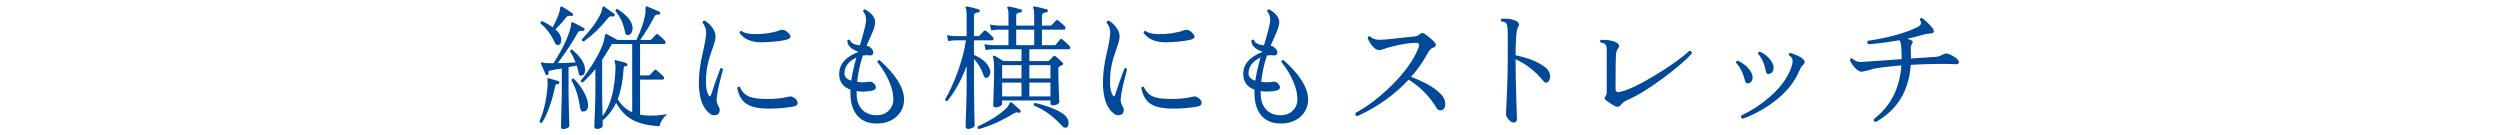 <?xml version="1.0" encoding="utf-8"?>
<!-- Generator: Adobe Illustrator 15.0.2, SVG Export Plug-In  -->
<!DOCTYPE svg PUBLIC "-//W3C//DTD SVG 1.1//EN" "http://www.w3.org/Graphics/SVG/1.1/DTD/svg11.dtd">
<svg version="1.1"
	 xmlns="http://www.w3.org/2000/svg" xmlns:xlink="http://www.w3.org/1999/xlink" xmlns:a="http://ns.adobe.com/AdobeSVGViewerExtensions/3.0/"
	 x="0px" y="0px" width="480px" height="26px" viewBox="0 0 480 26" overflow="visible" enable-background="new 0 0 480 26"
	 xml:space="preserve">
<defs>
</defs>
<g>
	<g>
		<path fill="#004898" d="M107.37,15.938c-0.035,0.14-0.121,0.208-0.26,0.208c-0.191,0-0.304,0.018-0.338,0.053
			c-0.087,0.052-0.156,0.19-0.208,0.416c-0.226,1.248-0.572,2.521-1.04,3.821c-0.485,1.404-0.979,2.444-1.482,3.12
			c-0.26,0.087-0.416,0-0.468-0.26c0.884-1.976,1.413-4.377,1.586-7.202c-0.052-0.312-0.069-0.658-0.052-1.04
			c0.035-0.052,0.121-0.061,0.26-0.025c0.451,0.139,1.066,0.32,1.846,0.546C107.37,15.626,107.422,15.747,107.37,15.938z
			 M109.996,2.912c-0.052,0.139-0.173,0.19-0.364,0.156c-0.434-0.087-0.737-0.009-0.91,0.233c-0.555,0.745-1.248,1.525-2.08,2.34
			c0.745,0.659,1.118,1.317,1.118,1.977c0,0.693-0.243,1.04-0.728,1.04c-0.208,0-0.399-0.199-0.572-0.599
			c-0.624-1.403-1.517-2.591-2.678-3.562c-0.035-0.26,0.078-0.407,0.338-0.442c0.797,0.399,1.465,0.789,2.002,1.17
			c0.607-1.126,1.04-2.114,1.3-2.964c0.017-0.294,0.086-0.624,0.208-0.988c0.069-0.052,0.165-0.052,0.286,0
			c0.589,0.33,1.248,0.755,1.976,1.274C110.013,2.635,110.048,2.756,109.996,2.912z M112.336,13.416
			c0,0.606-0.191,0.971-0.572,1.092c-0.364,0.121-0.585-0.039-0.663-0.48c-0.078-0.442-0.204-0.924-0.377-1.443
			c-0.503,0.104-1.023,0.208-1.56,0.312v5.097c0,0.711,0.026,1.911,0.078,3.601c0.052,1.69,0.078,2.544,0.078,2.562
			c0,0.155-0.126,0.299-0.377,0.429c-0.251,0.13-0.524,0.195-0.819,0.195c-0.278,0-0.416-0.14-0.416-0.416
			c0.104-3.589,0.156-5.694,0.156-6.318v-4.888c-0.763,0.087-1.586,0.233-2.47,0.441c-0.07,0.052-0.096,0.199-0.078,0.442
			c0.035,0.173-0.026,0.286-0.182,0.338c-0.173,0.069-0.295,0.035-0.364-0.104c-0.226-0.536-0.52-1.204-0.884-2.002
			c-0.052-0.121-0.043-0.208,0.026-0.26c0.052-0.052,0.173-0.052,0.364,0c0.277,0.069,0.485,0.104,0.624,0.104
			c0.347,0.018,0.806,0.025,1.378,0.025c1.75-2.756,2.851-5.069,3.302-6.941c0.017-0.174,0.043-0.434,0.078-0.78
			c0.017-0.052,0.043-0.095,0.078-0.13c0.052-0.052,0.139-0.052,0.26,0c0.659,0.312,1.361,0.676,2.106,1.092
			c0.138,0.087,0.173,0.208,0.104,0.364c-0.052,0.156-0.165,0.217-0.338,0.182c-0.451-0.086-0.763,0.035-0.936,0.364
			c-1.092,1.924-2.375,3.865-3.848,5.824c1.248-0.018,2.392-0.061,3.432-0.13c-0.312-0.815-0.667-1.517-1.066-2.106
			c0.035-0.277,0.173-0.39,0.416-0.338C111.512,10.929,112.336,12.22,112.336,13.416z M112.908,20.176
			c0,0.798-0.321,1.214-0.962,1.248c-0.312,0.018-0.511-0.295-0.598-0.936c-0.277-1.925-0.823-3.623-1.638-5.097
			c0.069-0.26,0.225-0.354,0.468-0.286c0.676,0.677,1.274,1.456,1.794,2.341C112.596,18.503,112.908,19.413,112.908,20.176z
			 M128.092,21.918c-0.797,0.693-1.283,1.465-1.456,2.313c-2.288-0.121-4.082-0.563-5.382-1.325
			c-1.162-0.677-2.149-1.733-2.964-3.173c-0.624,1.335-1.482,2.462-2.574,3.381v1.014c0,0.156-0.104,0.299-0.312,0.429
			s-0.459,0.195-0.754,0.195c-0.364,0-0.546-0.156-0.546-0.468c0,0.121,0.034-0.707,0.104-2.483c0.069-1.776,0.104-3.28,0.104-4.511
			v-4.03c-0.798,0.971-1.604,1.829-2.418,2.574c-0.278,0-0.408-0.121-0.39-0.364c0.901-1.057,1.785-2.313,2.652-3.77
			c0.988-1.646,1.603-2.999,1.846-4.057c0.034-0.329,0.104-0.692,0.208-1.092c0.069-0.052,0.156-0.052,0.26,0
			c0.901,0.451,1.569,0.815,2.002,1.092l0.026,0.026h3.692c0.936-1.959,1.517-3.692,1.742-5.2c-0.035-0.364-0.017-0.771,0.052-1.222
			c0.086-0.052,0.182-0.052,0.286,0c0.918,0.381,1.69,0.711,2.314,0.988c0.138,0.069,0.19,0.19,0.156,0.363
			c-0.035,0.174-0.139,0.243-0.312,0.208c-0.364-0.068-0.633,0.069-0.806,0.416c-0.797,1.561-1.699,3.042-2.704,4.446h1.898
			c0.121,0,0.216-0.043,0.286-0.13l0.806-0.858c0.139-0.173,0.303-0.182,0.494-0.025c0.398,0.329,0.806,0.701,1.222,1.117
			c0.104,0.122,0.156,0.243,0.156,0.364c0,0.208-0.095,0.312-0.286,0.312h-4.602v6.031h1.612c0.121,0,0.216-0.034,0.286-0.104
			c0.225-0.242,0.494-0.528,0.806-0.858c0.156-0.173,0.321-0.182,0.494-0.025c0.104,0.069,0.511,0.434,1.222,1.092
			c0.121,0.121,0.182,0.251,0.182,0.39c0,0.208-0.095,0.312-0.286,0.312h-4.316v6.733c0.624,0.122,1.309,0.183,2.054,0.183
			C125.864,22.204,126.913,22.108,128.092,21.918z M117.978,3.016c-0.07,0.156-0.191,0.208-0.364,0.156
			c-0.347-0.121-0.642-0.017-0.884,0.312c-1.387,1.751-2.938,3.242-4.654,4.473c-0.277-0.018-0.399-0.147-0.364-0.391
			c1.802-1.906,3.033-3.613,3.692-5.121c0.121-0.261,0.199-0.547,0.234-0.858c0.035-0.19,0.086-0.303,0.156-0.338
			c0.086-0.018,0.173,0,0.26,0.052c0.606,0.416,1.23,0.867,1.872,1.353C118.047,2.756,118.064,2.877,117.978,3.016z M121.384,21.554
			V8.45h-3.9c-0.399,0.693-1.023,1.707-1.872,3.042v5.746c0,1.3,0.026,2.981,0.078,5.044c1.542-1.941,2.375-5.079,2.496-9.412
			c0-0.277-0.07-0.667-0.208-1.17c0-0.139,0.095-0.183,0.286-0.13c0.433,0.104,0.867,0.208,1.3,0.312
			c0.658,0.174,0.962,0.373,0.91,0.598c-0.035,0.14-0.121,0.218-0.26,0.234c-0.191,0-0.295,0.009-0.312,0.026
			c-0.104,0.052-0.165,0.26-0.182,0.624c-0.139,2.219-0.511,4.107-1.118,5.668C119.278,20.193,120.205,21.034,121.384,21.554z
			 M121.462,5.46c0,0.312-0.083,0.603-0.247,0.871c-0.165,0.269-0.395,0.402-0.689,0.402c-0.26,0-0.434-0.19-0.52-0.571
			c-0.277-1.561-0.893-2.912-1.846-4.057c0-0.121,0.035-0.216,0.104-0.285s0.156-0.104,0.26-0.104
			C120.482,2.964,121.462,4.212,121.462,5.46z"/>
		<path fill="#004898" d="M138.812,13.338c-0.347,1.3-0.555,2.106-0.624,2.418c-0.312,1.248-0.512,2.357-0.598,3.328
			c-0.035,0.416,0.112,0.91,0.442,1.481c0.104,0.156,0.156,0.321,0.156,0.494c0,0.711-0.355,1.066-1.066,1.066
			c-0.295,0-0.555-0.087-0.78-0.26c-1.439-1.075-2.158-3.077-2.158-6.006c0-1.682,0.234-3.527,0.702-5.538
			c0.468-2.011,0.702-3.389,0.702-4.135c0-0.606-0.234-1.222-0.702-1.846c0-0.121,0.039-0.217,0.117-0.286
			c0.078-0.068,0.169-0.104,0.273-0.104c0.555,0.312,1.022,0.728,1.404,1.248c0.468,0.589,0.702,1.188,0.702,1.794
			c0,0.503-0.165,1.195-0.494,2.08c-0.451,1.265-0.737,2.157-0.858,2.678c-0.33,1.248-0.494,2.574-0.494,3.978
			c0,1.109,0.173,1.959,0.52,2.549c0.069,0.139,0.147,0.208,0.234,0.208c0.104,0,0.182-0.087,0.234-0.261
			c0.346-1.144,0.944-2.842,1.794-5.096C138.578,13.026,138.742,13.096,138.812,13.338z M152.384,20.436
			c-1.387,0.277-2.99,0.416-4.81,0.416c-2.028,0-3.501-0.347-4.42-1.04c-0.815-0.606-1.352-1.594-1.612-2.964
			c0.138-0.225,0.312-0.269,0.52-0.13c0.416,0.919,1.04,1.543,1.872,1.872c0.728,0.277,1.907,0.416,3.536,0.416
			c1.421,0,2.791-0.156,4.108-0.468c0.208-0.052,0.433-0.018,0.676,0.104c0.589,0.312,0.884,0.677,0.884,1.092
			C153.138,20.115,152.886,20.35,152.384,20.436z M151.318,6.292c0.312,0.312,0.468,0.563,0.468,0.754
			c0,0.277-0.355,0.494-1.066,0.65c-1.109,0.225-2.522,0.363-4.238,0.416c-2.08,0.069-3.58-0.529-4.498-1.794
			c0.017-0.261,0.156-0.382,0.416-0.364c0.468,0.398,1.326,0.598,2.574,0.598c1.854,0,3.458-0.251,4.81-0.754
			c0.139-0.052,0.277-0.078,0.416-0.078C150.598,5.72,150.971,5.911,151.318,6.292z"/>
		<path fill="#004898" d="M173.576,19.084c0,1.335-0.485,2.439-1.456,3.314c-0.971,0.876-2.245,1.313-3.822,1.313
			c-1.491,0-2.669-0.451-3.536-1.352c-0.988-1.023-1.482-2.522-1.482-4.498c0-0.208,0-0.425,0-0.65
			c-1.439-0.521-2.158-1.525-2.158-3.016c0-1.838,1.196-3.233,3.588-4.187l0.052-0.104c-1.387-0.485-2.08-1.188-2.08-2.106
			c0.139-0.208,0.312-0.242,0.52-0.104c0.139,0.555,0.771,0.893,1.898,1.014c0.797-2.617,1.196-4.247,1.196-4.888
			c0-0.642-0.191-1.188-0.572-1.639c0-0.276,0.13-0.398,0.39-0.363c1.282,0.711,1.924,1.543,1.924,2.495
			c0,0.399-0.165,1.006-0.494,1.82c-0.399,0.884-0.789,1.769-1.17,2.652c0.277,0.018,0.563,0.165,0.858,0.441
			c0.294,0.278,0.442,0.556,0.442,0.832c0,0.451-0.269,0.642-0.806,0.572c-0.364-0.052-0.763-0.043-1.196,0.026
			c-0.572,1.698-0.936,3.389-1.092,5.069c0.814,0.104,1.551,0.096,2.21-0.025c0.364-0.069,0.685,0.025,0.962,0.286
			c0.277,0.26,0.416,0.511,0.416,0.754c0,0.381-0.338,0.624-1.014,0.728c-0.971,0.139-1.864,0.147-2.678,0.026v0.364
			c-0.018,1.438,0.373,2.539,1.17,3.302c0.676,0.642,1.577,0.962,2.704,0.962c0.918,0,1.677-0.29,2.275-0.871
			c0.598-0.58,0.897-1.304,0.897-2.171c0-1.3-0.407-2.747-1.222-4.342c-0.538-1.04-1.153-1.984-1.846-2.834
			c0.017-0.261,0.156-0.382,0.416-0.364C172.007,14.352,173.576,16.865,173.576,19.084z M164.424,11.05
			c-1.525,0.729-2.288,1.751-2.288,3.068c0,0.624,0.433,1.083,1.3,1.378C163.626,14.23,163.956,12.749,164.424,11.05z"/>
		<path fill="#004898" d="M190.588,7.072c0.121,0.104,0.182,0.225,0.182,0.363c0,0.208-0.104,0.312-0.312,0.312H187v2.808
			c1.438,0.607,2.409,1.404,2.912,2.393c0.156,0.312,0.234,0.615,0.234,0.909c0,0.243-0.074,0.486-0.221,0.729
			c-0.147,0.243-0.342,0.364-0.585,0.364c-0.208,0-0.373-0.165-0.494-0.494c-0.399-1.196-1.014-2.245-1.846-3.146v4.836
			c0,1.335,0.021,3.021,0.065,5.058c0.043,2.036,0.065,3.003,0.065,2.898c0,0.139-0.13,0.282-0.39,0.43
			c-0.26,0.146-0.529,0.221-0.806,0.221c-0.364,0-0.546-0.139-0.546-0.416c0,0.121,0.034-0.919,0.104-3.12
			c0.069-2.201,0.104-3.891,0.104-5.07v-3.458c-1.058,2.757-2.297,4.992-3.718,6.708c-0.26,0.053-0.399-0.052-0.416-0.312
			c0.814-1.387,1.586-3.051,2.314-4.992c0.832-2.253,1.395-4.368,1.69-6.344h-2.028c-0.226,0-0.693,0.043-1.404,0.13l-0.208-1.145
			c0.537,0.14,1.066,0.208,1.586,0.208h2.184V2.808c0-0.624-0.061-1.031-0.182-1.222c-0.069-0.104-0.069-0.19,0-0.26
			c0.052-0.069,0.139-0.096,0.26-0.078c0.624,0.104,1.369,0.286,2.236,0.546c0.156,0.035,0.225,0.139,0.208,0.312
			c-0.018,0.174-0.113,0.261-0.286,0.261C187.277,2.418,187,2.617,187,2.964v3.978h0.806c0.104,0,0.19-0.034,0.26-0.104l0.806-0.858
			c0.139-0.155,0.303-0.164,0.494-0.025C189.608,6.127,190.016,6.5,190.588,7.072z M195.918,21.528
			c-0.104,0.139-0.234,0.173-0.39,0.104c-0.243-0.121-0.555-0.061-0.936,0.182c-2.253,1.369-4.472,2.357-6.656,2.965
			c-0.243-0.122-0.304-0.295-0.182-0.521c2.305-1.04,4.125-2.201,5.46-3.484c0.243-0.225,0.425-0.484,0.546-0.779
			c0.121-0.226,0.199-0.347,0.234-0.364c0.086-0.034,0.173-0.017,0.26,0.052c0.555,0.468,1.101,0.954,1.638,1.456
			C195.996,21.26,196.004,21.39,195.918,21.528z M205.304,8.788c0.121,0.121,0.182,0.243,0.182,0.364
			c0,0.208-0.104,0.312-0.312,0.312h-7.54v2.262h3.562c0.104,0,0.191-0.034,0.26-0.104c0.208-0.208,0.459-0.468,0.754-0.78
			c0.156-0.156,0.329-0.156,0.52,0c0.329,0.295,0.754,0.685,1.274,1.17c0.225,0.208,0.19,0.373-0.104,0.494
			c-0.104,0.069-0.247,0.147-0.429,0.234c-0.182,0.087-0.273,0.233-0.273,0.441c0,1.075,0.03,2.448,0.091,4.121
			c0.061,1.673,0.091,2.431,0.091,2.275c0,0.155-0.117,0.304-0.351,0.441c-0.234,0.14-0.516,0.208-0.845,0.208
			c-0.33,0-0.494-0.13-0.494-0.39v-0.546h-9.282v0.649c0,0.156-0.126,0.309-0.377,0.455c-0.252,0.147-0.516,0.222-0.793,0.222
			c-0.364,0-0.546-0.13-0.546-0.391c0,0.069,0.03-0.767,0.091-2.509c0.061-1.742,0.091-3.072,0.091-3.991
			c0-1.524-0.069-2.426-0.208-2.704c-0.052-0.104-0.039-0.194,0.039-0.272s0.169-0.091,0.273-0.039
			c0.398,0.243,0.962,0.581,1.69,1.014h3.458V9.464h-5.512c-0.225,0-0.685,0.044-1.378,0.13l-0.234-1.118
			c0.537,0.122,1.066,0.191,1.586,0.208h3.042V5.694h-1.95c-0.226,0-0.685,0.043-1.378,0.13l-0.234-1.118
			c0.537,0.121,1.075,0.19,1.612,0.208h1.95V2.808c0-0.624-0.069-1.031-0.208-1.222c-0.052-0.104-0.052-0.19,0-0.26
			c0.069-0.069,0.156-0.096,0.26-0.078c0.537,0.087,1.309,0.269,2.314,0.546c0.156,0.035,0.225,0.139,0.208,0.312
			c0,0.174-0.087,0.261-0.26,0.261c-0.555,0.052-0.832,0.251-0.832,0.598v1.95h3.458V2.808c0-0.624-0.061-1.031-0.182-1.222
			c-0.07-0.104-0.07-0.19,0-0.26c0.052-0.069,0.138-0.096,0.26-0.078c0.537,0.087,1.309,0.269,2.314,0.546
			c0.156,0.035,0.225,0.139,0.208,0.312c-0.018,0.174-0.113,0.261-0.286,0.261c-0.555,0.052-0.832,0.251-0.832,0.598v1.95h1.612
			c0.121,0,0.216-0.035,0.286-0.104l0.754-0.832c0.139-0.173,0.303-0.182,0.494-0.025c0.381,0.295,0.788,0.649,1.222,1.065
			c0.104,0.122,0.156,0.243,0.156,0.364c0,0.208-0.096,0.312-0.286,0.312h-4.238v2.989h2.392c0.121,0,0.208-0.034,0.26-0.104
			c0.208-0.26,0.477-0.581,0.806-0.962c0.139-0.174,0.303-0.183,0.494-0.026C204.455,7.938,204.888,8.337,205.304,8.788z
			 M196.126,15.054v-2.548h-3.718v2.548H196.126z M196.126,18.512V15.86h-3.718v2.651H196.126z M198.57,8.684V5.694h-3.458v2.989
			H198.57z M201.69,12.506h-4.056v2.548h4.056V12.506z M201.69,18.512V15.86h-4.056v2.651H201.69z M204.524,24.518
			c-0.226,0-0.451-0.139-0.676-0.416c-1.629-1.785-3.397-3.059-5.304-3.821c-0.122-0.243-0.069-0.416,0.156-0.521
			c1.213,0.26,2.383,0.624,3.51,1.092c1.126,0.469,1.902,0.923,2.327,1.365c0.424,0.442,0.637,0.914,0.637,1.417
			C205.174,24.223,204.957,24.518,204.524,24.518z"/>
		<path fill="#004898" d="M216.391,13.338c-0.347,1.3-0.555,2.106-0.624,2.418c-0.312,1.248-0.512,2.357-0.598,3.328
			c-0.035,0.416,0.112,0.91,0.442,1.481c0.104,0.156,0.156,0.321,0.156,0.494c0,0.711-0.355,1.066-1.066,1.066
			c-0.295,0-0.555-0.087-0.78-0.26c-1.439-1.075-2.158-3.077-2.158-6.006c0-1.682,0.234-3.527,0.702-5.538
			c0.468-2.011,0.702-3.389,0.702-4.135c0-0.606-0.234-1.222-0.702-1.846c0-0.121,0.039-0.217,0.117-0.286
			c0.078-0.068,0.169-0.104,0.273-0.104c0.555,0.312,1.022,0.728,1.404,1.248c0.468,0.589,0.702,1.188,0.702,1.794
			c0,0.503-0.165,1.195-0.494,2.08c-0.451,1.265-0.737,2.157-0.858,2.678c-0.33,1.248-0.494,2.574-0.494,3.978
			c0,1.109,0.173,1.959,0.52,2.549c0.069,0.139,0.147,0.208,0.234,0.208c0.104,0,0.182-0.087,0.234-0.261
			c0.346-1.144,0.944-2.842,1.794-5.096C216.156,13.026,216.321,13.096,216.391,13.338z M229.962,20.436
			c-1.387,0.277-2.99,0.416-4.81,0.416c-2.028,0-3.501-0.347-4.42-1.04c-0.815-0.606-1.352-1.594-1.612-2.964
			c0.138-0.225,0.312-0.269,0.52-0.13c0.416,0.919,1.04,1.543,1.872,1.872c0.728,0.277,1.907,0.416,3.536,0.416
			c1.421,0,2.791-0.156,4.108-0.468c0.208-0.052,0.433-0.018,0.676,0.104c0.589,0.312,0.884,0.677,0.884,1.092
			C230.716,20.115,230.465,20.35,229.962,20.436z M228.896,6.292c0.312,0.312,0.468,0.563,0.468,0.754
			c0,0.277-0.355,0.494-1.066,0.65c-1.109,0.225-2.522,0.363-4.238,0.416c-2.08,0.069-3.58-0.529-4.498-1.794
			c0.017-0.261,0.156-0.382,0.416-0.364c0.468,0.398,1.326,0.598,2.574,0.598c1.854,0,3.458-0.251,4.81-0.754
			c0.139-0.052,0.277-0.078,0.416-0.078C228.177,5.72,228.549,5.911,228.896,6.292z"/>
		<path fill="#004898" d="M251.155,19.084c0,1.335-0.485,2.439-1.456,3.314c-0.971,0.876-2.245,1.313-3.822,1.313
			c-1.49,0-2.67-0.451-3.535-1.352c-0.988-1.023-1.482-2.522-1.482-4.498c0-0.208,0-0.425,0-0.65
			c-1.439-0.521-2.158-1.525-2.158-3.016c0-1.838,1.196-3.233,3.588-4.187l0.053-0.104c-1.388-0.485-2.08-1.188-2.08-2.106
			c0.139-0.208,0.312-0.242,0.52-0.104c0.139,0.555,0.771,0.893,1.898,1.014c0.797-2.617,1.195-4.247,1.195-4.888
			c0-0.642-0.191-1.188-0.572-1.639c0-0.276,0.131-0.398,0.391-0.363c1.282,0.711,1.924,1.543,1.924,2.495
			c0,0.399-0.165,1.006-0.494,1.82c-0.398,0.884-0.789,1.769-1.17,2.652c0.277,0.018,0.562,0.165,0.857,0.441
			c0.295,0.278,0.442,0.556,0.442,0.832c0,0.451-0.269,0.642-0.806,0.572c-0.364-0.052-0.764-0.043-1.196,0.026
			c-0.571,1.698-0.937,3.389-1.092,5.069c0.814,0.104,1.552,0.096,2.21-0.025c0.364-0.069,0.685,0.025,0.962,0.286
			c0.277,0.26,0.416,0.511,0.416,0.754c0,0.381-0.338,0.624-1.014,0.728c-0.972,0.139-1.864,0.147-2.679,0.026v0.364
			c-0.018,1.438,0.373,2.539,1.17,3.302c0.677,0.642,1.578,0.962,2.705,0.962c0.918,0,1.676-0.29,2.274-0.871
			c0.599-0.58,0.897-1.304,0.897-2.171c0-1.3-0.408-2.747-1.223-4.342c-0.537-1.04-1.152-1.984-1.846-2.834
			c0.018-0.261,0.156-0.382,0.416-0.364C249.586,14.352,251.155,16.865,251.155,19.084z M242.003,11.05
			c-1.525,0.729-2.288,1.751-2.288,3.068c0,0.624,0.433,1.083,1.3,1.378C241.205,14.23,241.535,12.749,242.003,11.05z"/>
		<path fill="#004898" d="M276.988,18.486c0.33,0.433,0.494,0.901,0.494,1.403c0,0.867-0.32,1.3-0.962,1.3
			c-0.295,0-0.537-0.164-0.728-0.493c-1.301-2.185-3.077-3.987-5.33-5.408c-2.722,2.93-6.016,5.27-9.881,7.02
			c-0.328-0.121-0.433-0.329-0.312-0.624c2.392-1.316,4.706-3.085,6.942-5.304c2.496-2.461,4.203-4.845,5.122-7.15
			c0.104-0.26,0.155-0.468,0.155-0.624c0-0.26-0.233-0.39-0.701-0.39c-1.145,0-2.8,0.277-4.967,0.832
			c-0.173,0.035-0.545,0.156-1.117,0.364c-0.382,0.139-0.693,0.208-0.937,0.208c-0.416,0-0.866-0.295-1.353-0.884
			c-0.398-0.503-0.676-0.997-0.831-1.482c0.069-0.26,0.225-0.347,0.468-0.26c0.434,0.434,1.049,0.649,1.846,0.649
			c0.277,0,0.625-0.017,1.041-0.052c1.264-0.139,3.094-0.329,5.485-0.572c0.468-0.034,0.819-0.155,1.053-0.363
			c0.234-0.208,0.438-0.312,0.611-0.312c0.138,0,0.294,0.052,0.468,0.156c0.797,0.572,1.438,1.127,1.924,1.664
			c0.139,0.156,0.209,0.312,0.209,0.468c0,0.243-0.183,0.416-0.547,0.521c-0.363,0.104-0.729,0.503-1.092,1.195
			c-0.85,1.543-1.89,3.017-3.12,4.42C273.912,15.877,275.932,17.117,276.988,18.486z"/>
		<path fill="#004898" d="M296.845,15.86c-0.19,0-0.364-0.104-0.521-0.312c-1.49-1.837-3.268-3.232-5.33-4.186v0.285
			c0,1.89,0.043,4.261,0.131,7.111c0.086,2.852,0.13,4.199,0.13,4.043c0,0.485-0.226,0.729-0.677,0.729
			c-0.26,0-0.562-0.191-0.91-0.572c-0.346-0.381-0.52-0.763-0.52-1.145c0,0.087,0.057-1.117,0.17-3.613
			c0.111-2.496,0.168-4.681,0.168-6.553c0-3.345,0-5.199,0-5.563c-0.035-0.937-0.143-1.49-0.324-1.664
			c-0.183-0.173-0.49-0.277-0.924-0.312c-0.139-0.208-0.104-0.381,0.104-0.52c1.179-0.069,2.114,0.087,2.808,0.468
			c0.329,0.174,0.494,0.407,0.494,0.702c0,0.139-0.043,0.269-0.13,0.39c-0.347,0.364-0.521,2.185-0.521,5.46
			c2.722,0.59,4.689,1.422,5.902,2.496c0.485,0.451,0.729,0.979,0.729,1.586c0,0.278-0.061,0.529-0.182,0.755
			C297.287,15.722,297.088,15.86,296.845,15.86z"/>
		<path fill="#004898" d="M324.847,10.27c-1.127,1.248-2.946,2.809-5.46,4.681c-2.756,2.045-5.079,3.467-6.969,4.264
			c-0.484,0.208-0.893,0.52-1.221,0.936c-0.191,0.243-0.399,0.364-0.625,0.364c-0.19,0-0.416-0.078-0.676-0.233
			c-0.572-0.329-1.074-0.667-1.508-1.015c-0.33-0.242-0.381-0.494-0.156-0.754c0.174-0.208,0.26-0.494,0.26-0.857V9.594
			c0-0.52-0.086-0.875-0.26-1.065c-0.174-0.191-0.485-0.312-0.936-0.364c-0.139-0.226-0.104-0.398,0.104-0.521
			c1.266-0.034,2.244,0.14,2.938,0.521c0.347,0.173,0.521,0.407,0.521,0.702c0,0.139-0.053,0.269-0.156,0.39
			c-0.243,0.277-0.391,0.706-0.442,1.287s-0.078,2.778-0.078,6.591c0,0.364,0.183,0.546,0.546,0.546
			c0.104,0,0.217-0.017,0.338-0.052c1.561-0.329,3.865-1.43,6.916-3.302c2.843-1.733,4.967-3.259,6.37-4.576
			C324.699,9.768,324.863,9.94,324.847,10.27z"/>
		<path fill="#004898" d="M336.35,14.144c0.104,0.226,0.156,0.46,0.156,0.702c0,0.572-0.227,0.945-0.676,1.118
			c-0.399,0.156-0.66,0.009-0.781-0.442c-0.363-1.473-0.944-2.634-1.741-3.483c0-0.104,0.034-0.195,0.104-0.273
			s0.156-0.117,0.261-0.117C335.006,12.307,335.898,13.139,336.35,14.144z M346.178,11.323c0.207,0.199,0.312,0.395,0.312,0.585
			c0,0.226-0.13,0.441-0.39,0.649c-0.191,0.14-0.486,0.659-0.885,1.561c-0.9,1.959-2.436,3.761-4.602,5.408
			c-1.803,1.369-3.805,2.461-6.006,3.275c-0.33-0.121-0.416-0.329-0.26-0.624c1.976-0.953,3.77-2.123,5.382-3.51
			c1.976-1.716,3.328-3.501,4.056-5.356c0.312-0.779,0.442-1.352,0.391-1.716c-0.053-0.416-0.277-0.736-0.676-0.962
			c-0.104-0.242-0.035-0.398,0.207-0.468c0.364,0.069,0.814,0.229,1.353,0.48C345.597,10.898,345.969,11.124,346.178,11.323z
			 M340.405,12.35c0.087,0.208,0.13,0.416,0.13,0.624c0,0.59-0.242,0.988-0.728,1.196c-0.416,0.156-0.667,0-0.755-0.468
			c-0.277-1.456-0.779-2.592-1.508-3.406c0-0.121,0.035-0.217,0.104-0.286s0.155-0.104,0.26-0.104
			C339.174,10.547,340.006,11.362,340.405,12.35z"/>
		<path fill="#004898" d="M375.883,11.439c0.155,0.174,0.233,0.339,0.233,0.494c0,0.295-0.233,0.425-0.702,0.391
			c-0.555-0.035-1.586-0.053-3.094-0.053c-1.664,0-3.484,0.062-5.46,0.183c-0.329,4.975-2.565,8.632-6.708,10.972
			c-0.33-0.069-0.451-0.26-0.364-0.572c3.206-2.461,4.966-5.893,5.278-10.296c-2.393,0.191-4.221,0.416-5.486,0.676
			c-0.416,0.174-1.127,0.355-2.132,0.547c-0.416,0-0.876-0.286-1.378-0.858c-0.468-0.52-0.764-0.996-0.884-1.43
			c0.069-0.261,0.225-0.347,0.468-0.261c0.416,0.451,0.979,0.677,1.689,0.677c0.209,0,0.668-0.035,1.379-0.104
			c1.144-0.086,3.275-0.233,6.396-0.441c0-0.78-0.026-1.586-0.077-2.418c-0.053-0.642-0.174-1.049-0.365-1.223
			c-2.166,0.382-4.15,0.642-5.953,0.78c-0.26-0.226-0.277-0.45-0.053-0.676c4.004-0.606,7.15-1.474,9.438-2.601
			c0.503-0.26,0.754-0.528,0.754-0.806c0-0.173-0.087-0.373-0.26-0.598c0.017-0.277,0.155-0.398,0.415-0.364
			c0.365,0.243,0.807,0.624,1.326,1.144c0.642,0.642,0.963,1.102,0.963,1.378c0,0.278-0.199,0.426-0.598,0.442
			c-0.521,0.018-1.059,0.113-1.613,0.286c-0.814,0.243-1.793,0.485-2.938,0.728c0.729,0.191,1.092,0.399,1.092,0.624
			c0,0.104-0.043,0.217-0.13,0.338c-0.104,0.191-0.165,0.304-0.182,0.339c-0.069,0.19-0.087,0.641-0.052,1.352
			c0.017,0.382,0.025,0.763,0.025,1.144l4.602-0.312c0.555-0.018,1.109-0.19,1.664-0.521c0.33-0.19,0.764-0.155,1.301,0.104
			C375.119,10.815,375.588,11.128,375.883,11.439z"/>
	</g>
</g>
<rect id="_x3C_スライス_x3E__1_" fill="none" width="480" height="26"/>
</svg>
